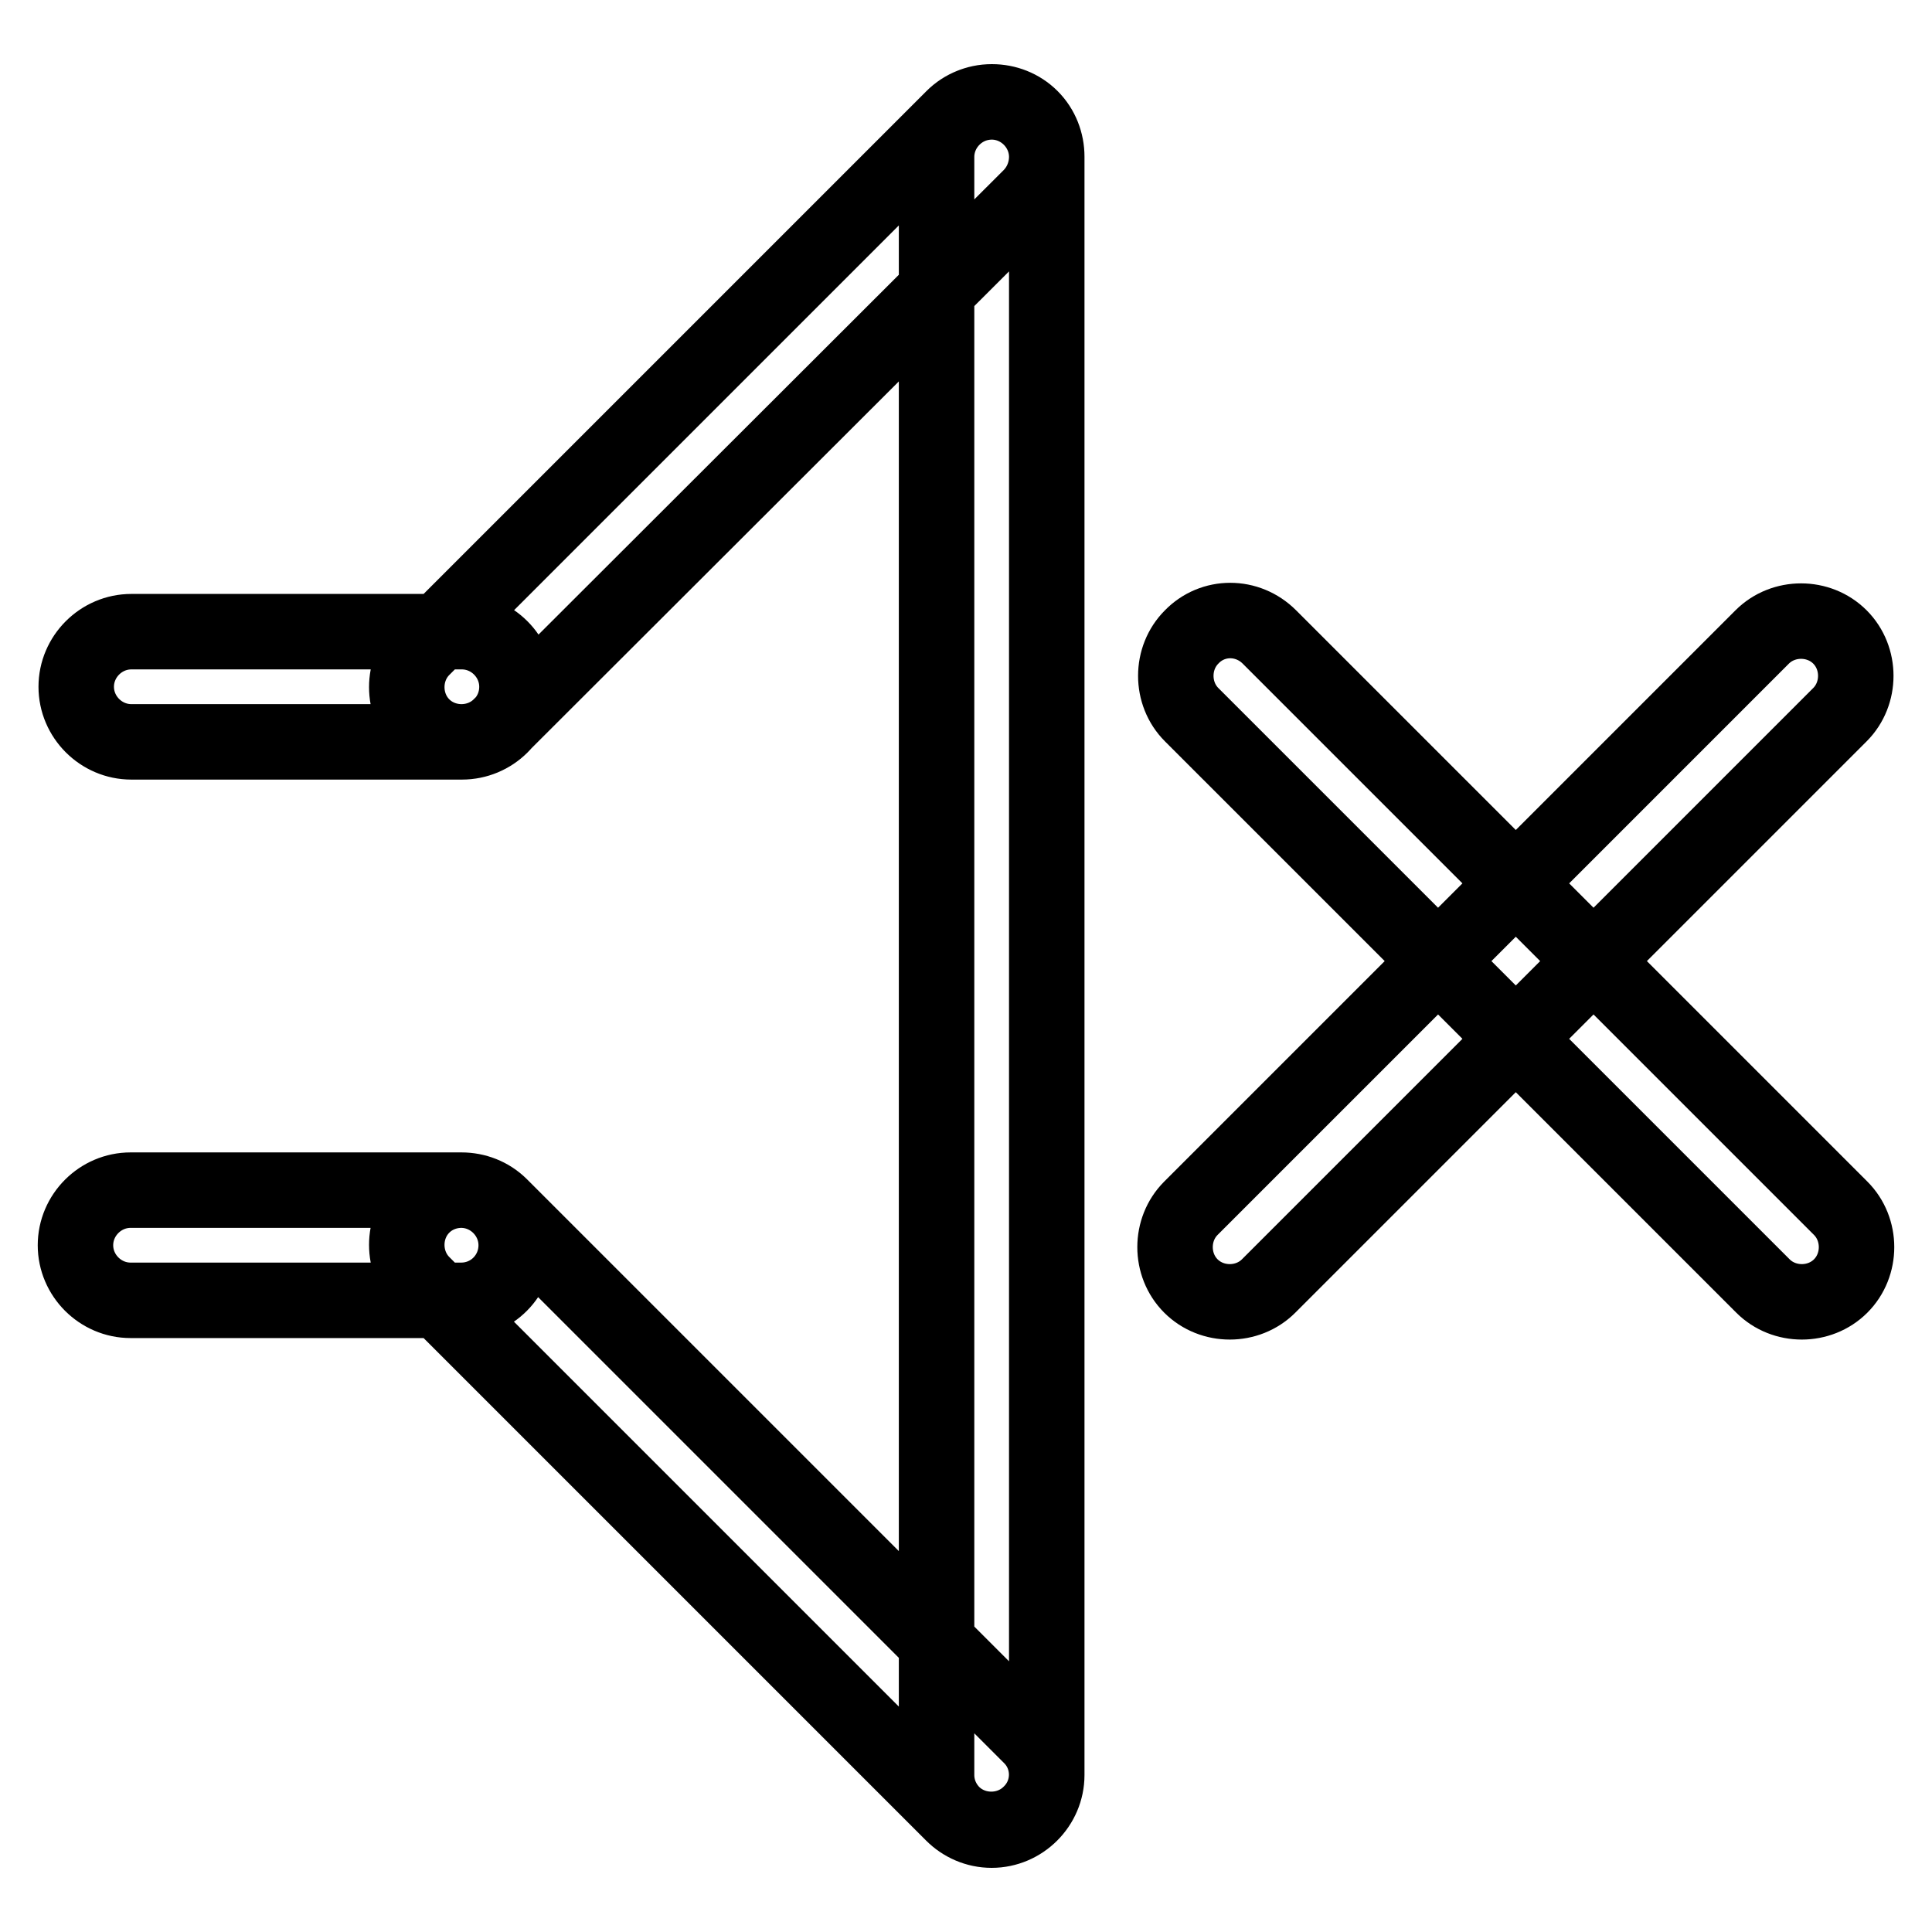 <?xml version="1.0" encoding="utf-8"?>
<!-- Svg Vector Icons : http://www.onlinewebfonts.com/icon -->
<!DOCTYPE svg PUBLIC "-//W3C//DTD SVG 1.1//EN" "http://www.w3.org/Graphics/SVG/1.1/DTD/svg11.dtd">
<svg version="1.1" xmlns="http://www.w3.org/2000/svg" xmlns:xlink="http://www.w3.org/1999/xlink" x="0px" y="0px" viewBox="0 0 256 256" enable-background="new 0 0 256 256" xml:space="preserve">
<g> <path stroke-width="10" fill-opacity="0" stroke="#000000"  d="M157.8,160.1l75.7-75.7c2.8-2.8,7.5-2.8,10.3,0c2.8,2.8,2.8,7.5,0,10.3l-75.7,75.7c-2.8,2.8-7.5,2.8-10.3,0 C155,167.6,155,162.9,157.8,160.1L157.8,160.1z M168.2,84.4l75.7,75.7c2.8,2.8,2.8,7.5,0,10.3c-2.8,2.8-7.5,2.8-10.3,0l-75.7-75.7 c-2.8-2.8-2.8-7.5,0-10.3C160.7,81.5,165.3,81.5,168.2,84.4L168.2,84.4z M61.2,98.3H17.4c-4,0-7.3-3.3-7.3-7.3c0-4,3.3-7.3,7.3-7.3 h43.8c4,0,7.3,3.3,7.3,7.3C68.5,95.1,65.2,98.3,61.2,98.3z M136.6,26L66.3,96.2c-2.8,2.8-7.5,2.8-10.3,0c-2.8-2.8-2.8-7.5,0-10.3 l70.3-70.3c2.8-2.8,7.5-2.8,10.3,0S139.4,23.1,136.6,26z M136.6,230.1l-70.3-70.3c-2.8-2.8-7.5-2.8-10.3,0c-2.8,2.8-2.8,7.5,0,10.3 l70.2,70.2c2.8,2.8,7.5,2.8,10.3,0C139.4,237.5,139.4,232.9,136.6,230.1z M124.1,235.2V20.8c0-4,3.3-7.3,7.3-7.3 c4,0,7.3,3.3,7.3,7.3v214.4c0,4-3.3,7.3-7.3,7.3C127.4,242.5,124.1,239.2,124.1,235.2z M61.1,172.3H17.3c-4,0-7.3-3.3-7.3-7.3 c0-4,3.3-7.3,7.3-7.3h43.8c4,0,7.3,3.3,7.3,7.3C68.4,169,65.2,172.3,61.1,172.3z"/></g>
</svg>